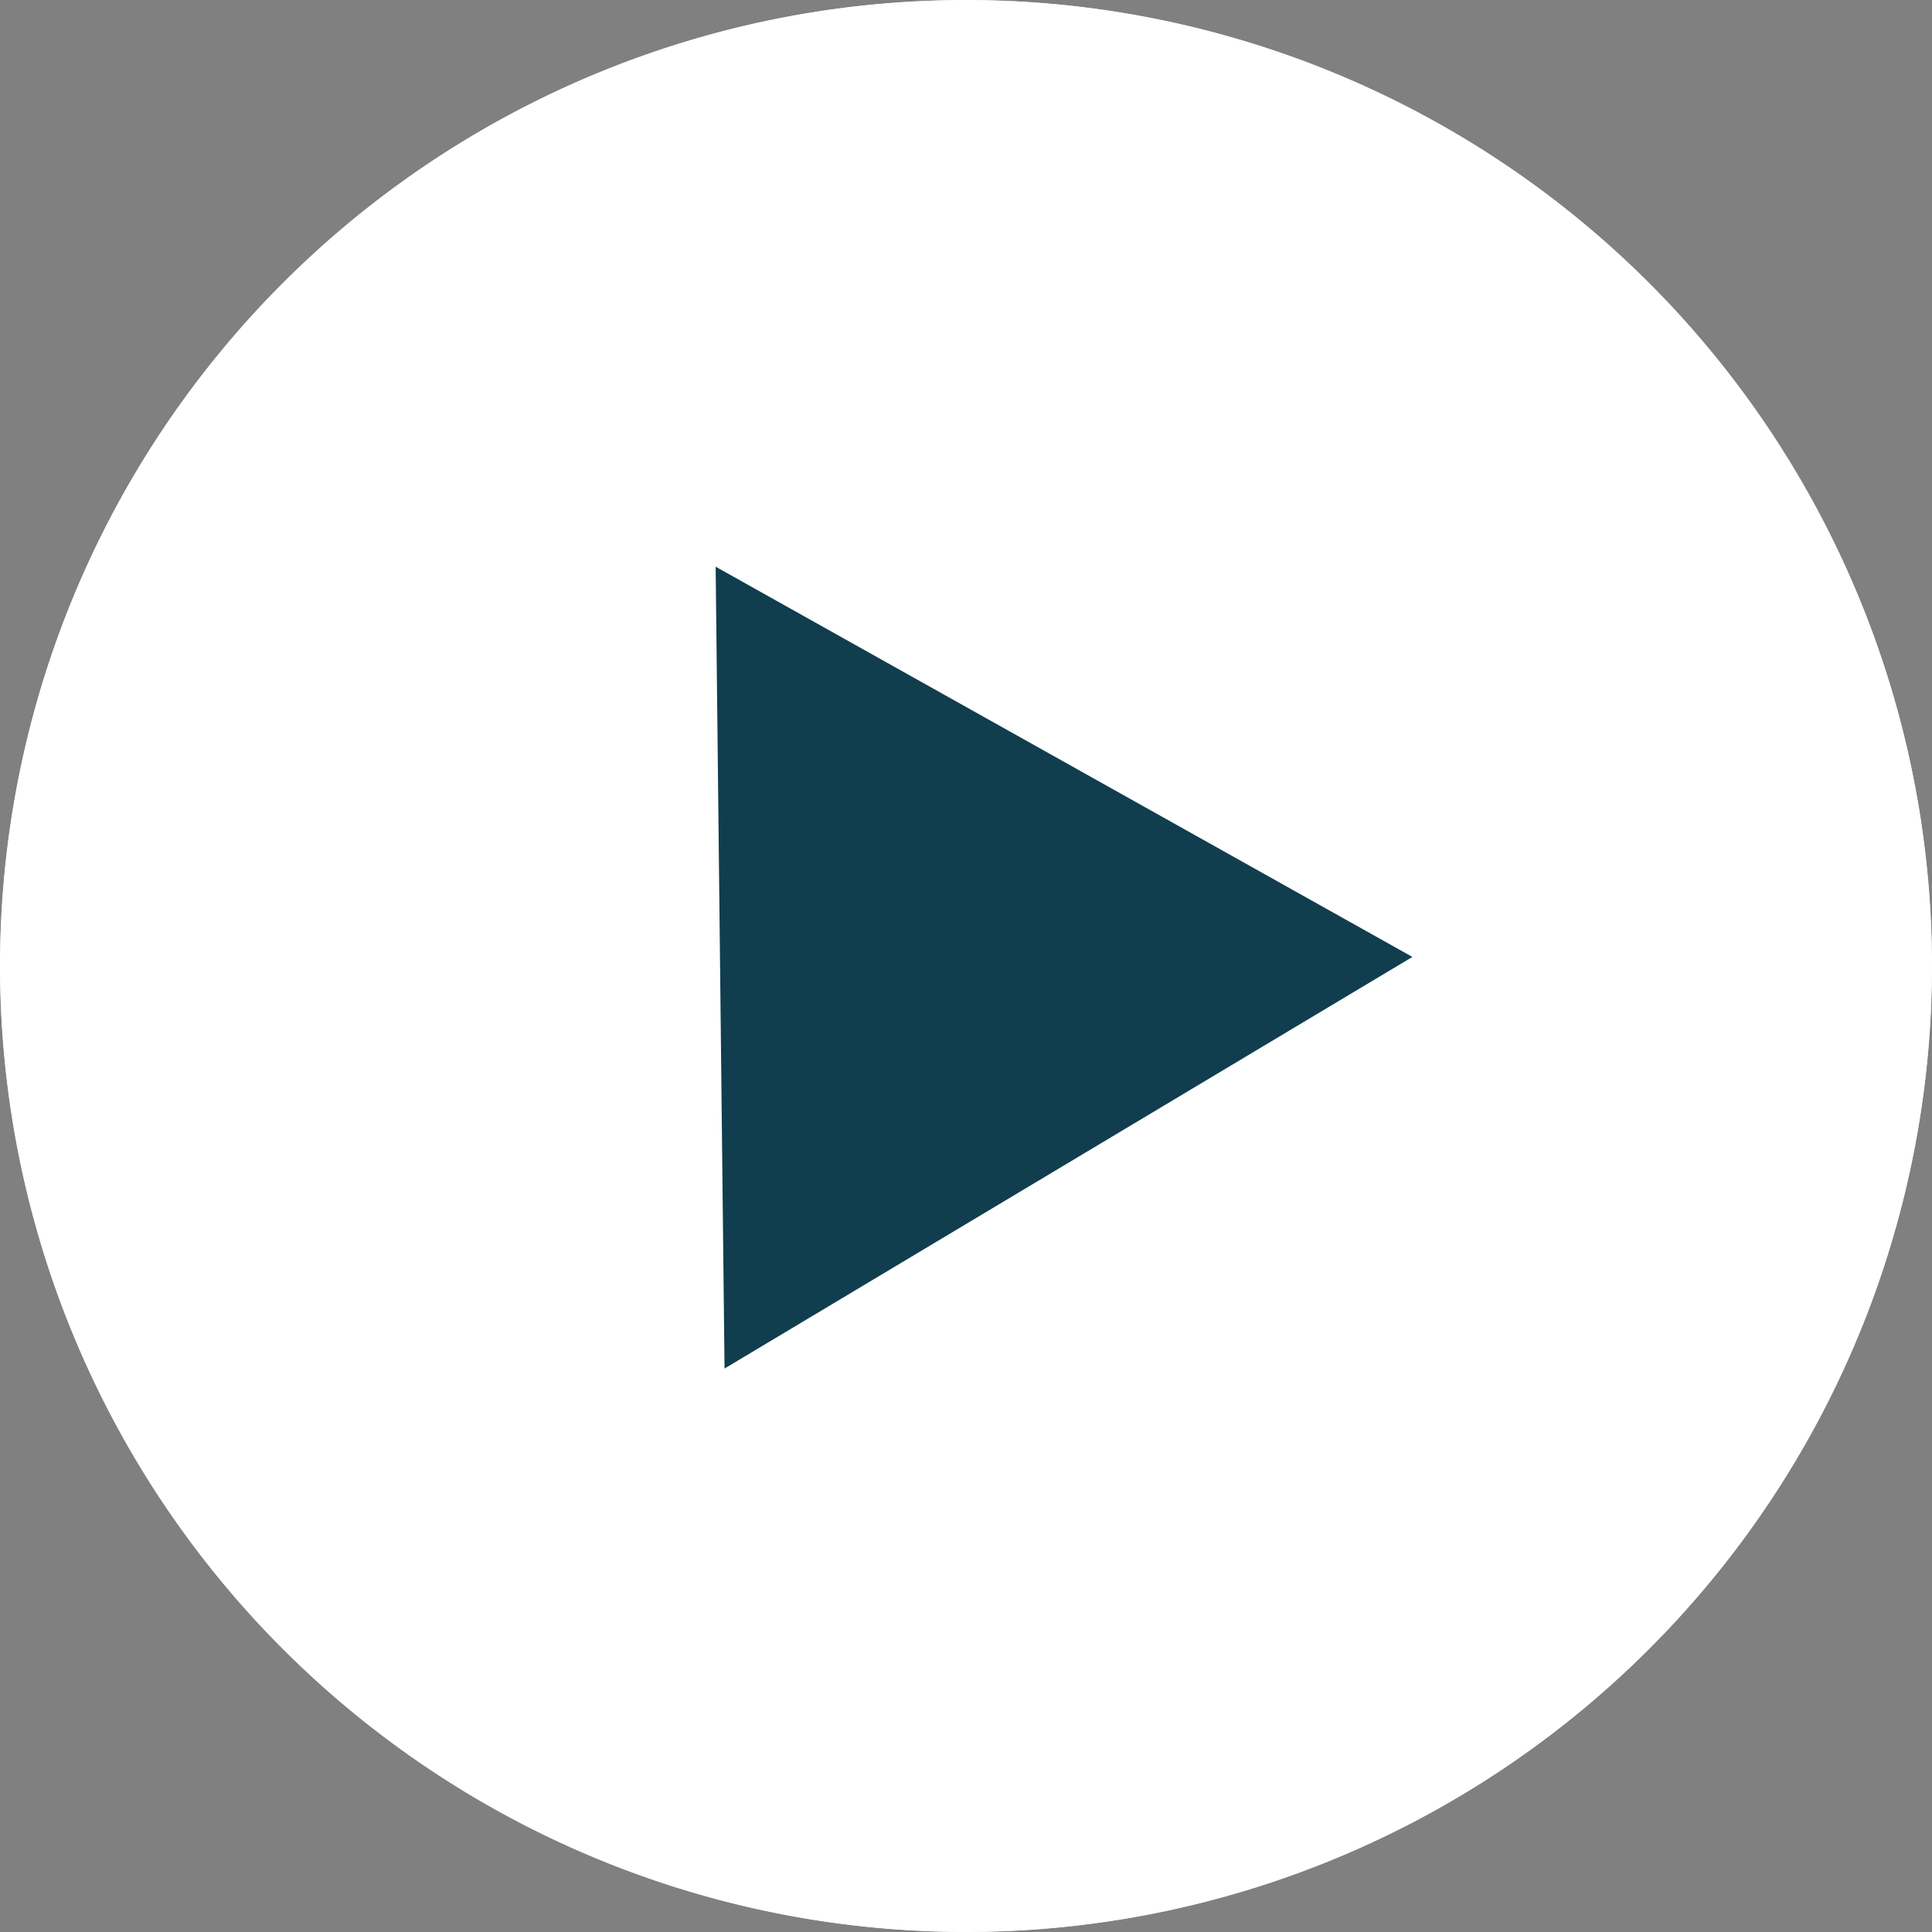 <svg xmlns="http://www.w3.org/2000/svg" width="72.178" height="72.178" viewBox="0 -0.05 72.178 72.178"><rect x="0" y="-0.05" width="72.178" height="72.178" fill="#808080" stroke="none"/><g data-name="Icon / Play Button"><g data-name="Background"><path d="M0 35.989a36.089 36.089 0 1 1 0 .1z" fill="#fff" fill-rule="evenodd"/><path d="M.5 35.99a35.589 35.589 0 1 1 0 .098z" stroke-linejoin="round" stroke-linecap="round" stroke="#fff" fill="transparent" stroke-width=".986"/></g><path d="M26.736 21.122 52.766 35.7 27.068 51.078l-.332-29.956Z" fill="#103e4e" fill-rule="evenodd" data-name="Path 418"/></g></svg>